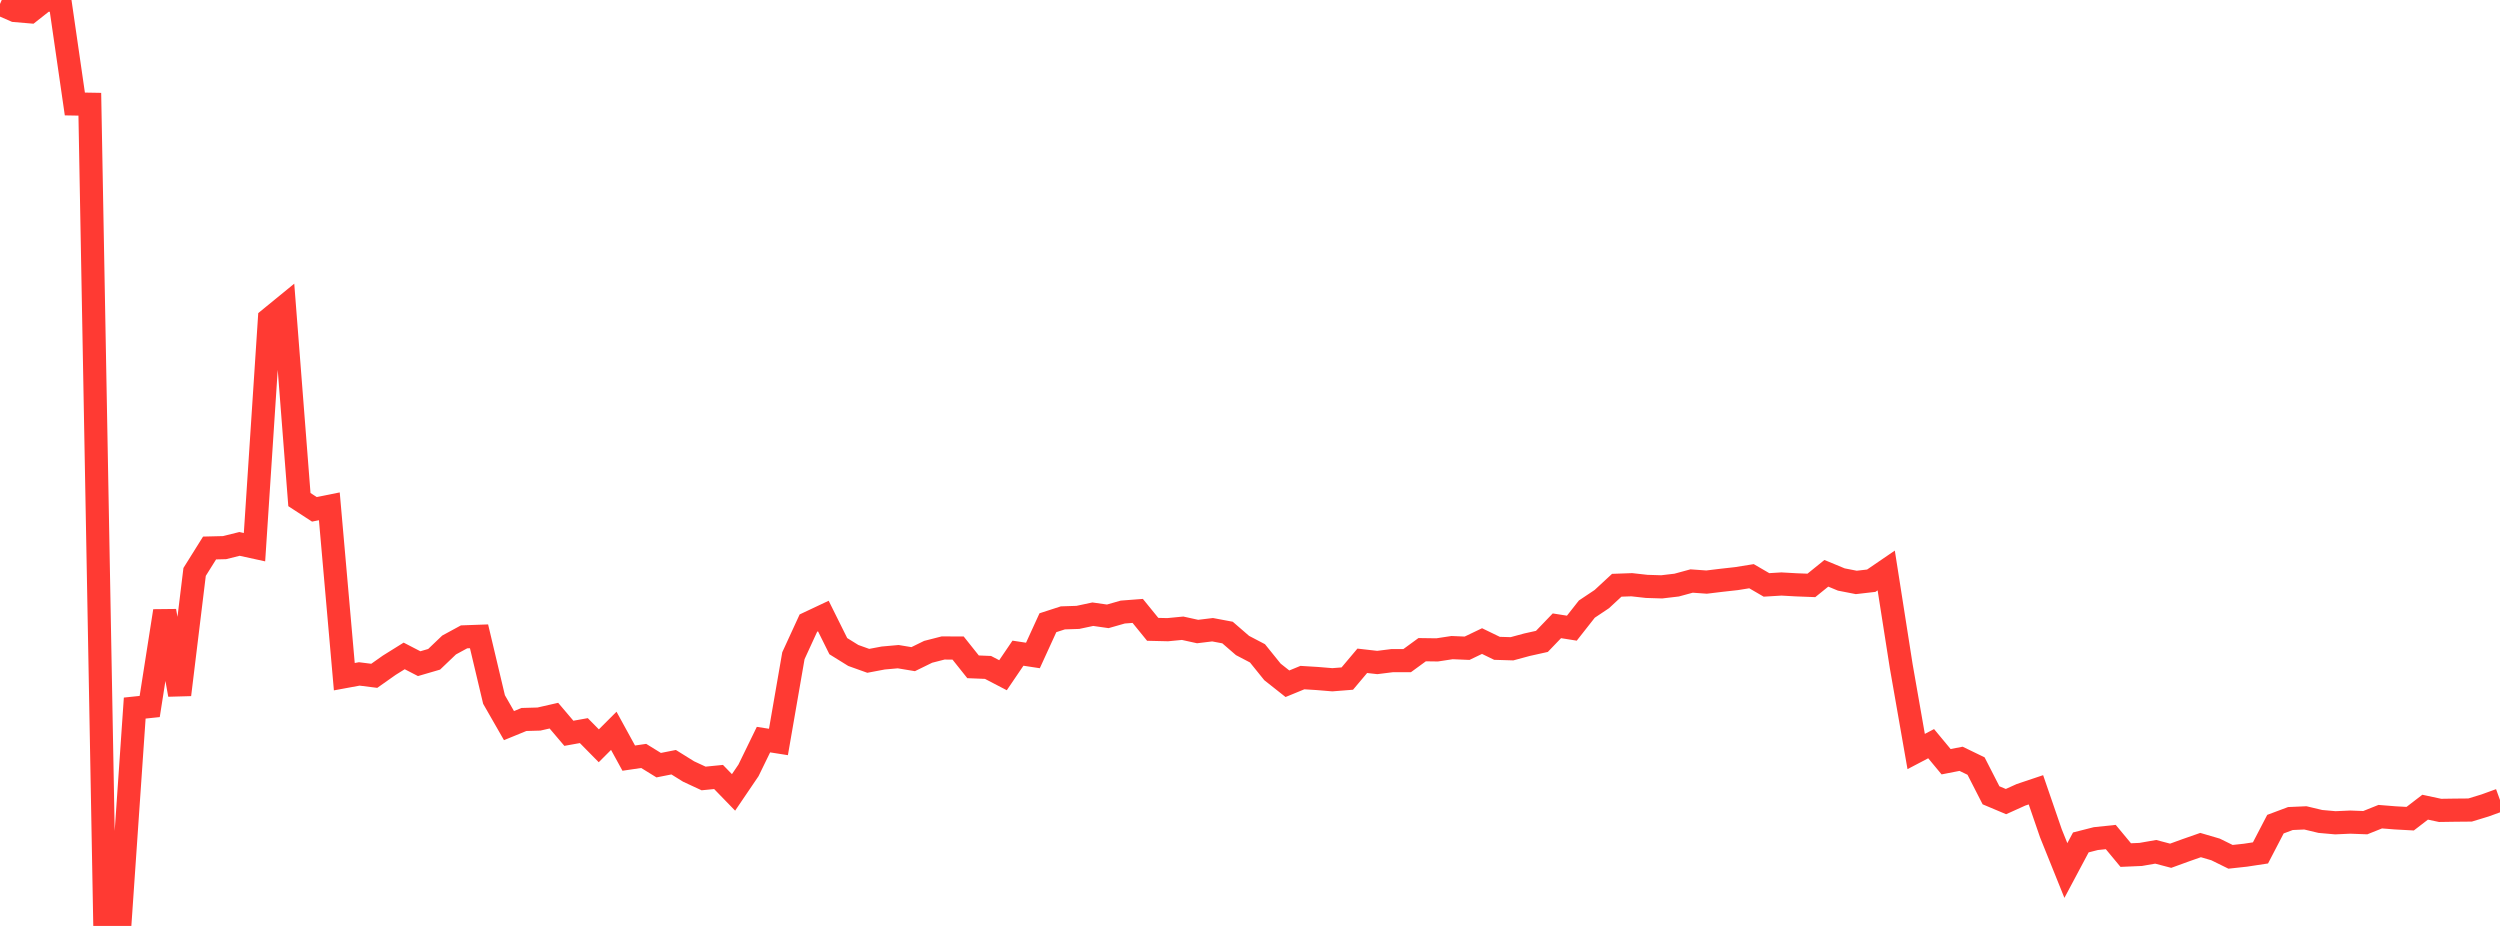 <?xml version="1.0" standalone="no"?>
<!DOCTYPE svg PUBLIC "-//W3C//DTD SVG 1.1//EN" "http://www.w3.org/Graphics/SVG/1.1/DTD/svg11.dtd">

<svg width="135" height="50" viewBox="0 0 135 50" preserveAspectRatio="none" 
  xmlns="http://www.w3.org/2000/svg"
  xmlns:xlink="http://www.w3.org/1999/xlink">


<polyline points="0.0, 0.214 0.808, 0.568 1.617, 0.637 2.425, 0.0 3.234, 0.034 4.042, 5.615 4.85, 5.629 5.659, 49.841 6.467, 50.0 7.275, 38.236 8.084, 38.151 8.892, 32.993 9.701, 37.515 10.509, 30.884 11.317, 29.592 12.126, 29.572 12.934, 29.371 13.743, 29.548 14.551, 17.219 15.359, 16.559 16.168, 26.978 16.976, 27.504 17.784, 27.341 18.593, 36.541 19.401, 36.392 20.21, 36.494 21.018, 35.924 21.826, 35.42 22.635, 35.838 23.443, 35.602 24.251, 34.83 25.06, 34.39 25.868, 34.361 26.677, 37.773 27.485, 39.183 28.293, 38.852 29.102, 38.829 29.91, 38.645 30.719, 39.598 31.527, 39.453 32.335, 40.273 33.144, 39.464 33.952, 40.939 34.76, 40.82 35.569, 41.319 36.377, 41.159 37.186, 41.662 37.994, 42.037 38.802, 41.957 39.611, 42.79 40.419, 41.599 41.228, 39.939 42.036, 40.066 42.844, 35.409 43.653, 33.648 44.461, 33.267 45.269, 34.893 46.078, 35.395 46.886, 35.685 47.695, 35.532 48.503, 35.46 49.311, 35.594 50.12, 35.198 50.928, 34.991 51.737, 34.994 52.545, 36.008 53.353, 36.041 54.162, 36.462 54.97, 35.272 55.778, 35.395 56.587, 33.627 57.395, 33.365 58.204, 33.339 59.012, 33.167 59.82, 33.282 60.629, 33.051 61.437, 32.989 62.246, 33.984 63.054, 34.003 63.862, 33.925 64.671, 34.103 65.479, 34.005 66.287, 34.157 67.096, 34.857 67.904, 35.28 68.713, 36.283 69.521, 36.922 70.329, 36.59 71.138, 36.64 71.946, 36.707 72.754, 36.643 73.563, 35.683 74.371, 35.775 75.18, 35.674 75.988, 35.673 76.796, 35.083 77.605, 35.094 78.413, 34.971 79.222, 35.005 80.03, 34.618 80.838, 35.01 81.647, 35.034 82.455, 34.815 83.263, 34.635 84.072, 33.793 84.88, 33.921 85.689, 32.892 86.497, 32.352 87.305, 31.604 88.114, 31.575 88.922, 31.665 89.731, 31.69 90.539, 31.595 91.347, 31.375 92.156, 31.433 92.964, 31.335 93.772, 31.245 94.581, 31.115 95.389, 31.585 96.198, 31.536 97.006, 31.581 97.814, 31.612 98.623, 30.958 99.431, 31.293 100.24, 31.451 101.048, 31.358 101.856, 30.806 102.665, 35.967 103.473, 40.582 104.281, 40.158 105.09, 41.133 105.898, 40.975 106.707, 41.367 107.515, 42.946 108.323, 43.286 109.132, 42.92 109.94, 42.649 110.749, 45 111.557, 47.008 112.365, 45.491 113.174, 45.285 113.982, 45.2 114.79, 46.174 115.599, 46.139 116.407, 45.998 117.216, 46.21 118.024, 45.916 118.832, 45.633 119.641, 45.87 120.449, 46.268 121.257, 46.18 122.066, 46.057 122.874, 44.504 123.683, 44.201 124.491, 44.165 125.299, 44.358 126.108, 44.43 126.916, 44.394 127.725, 44.424 128.533, 44.1 129.341, 44.165 130.15, 44.209 130.958, 43.588 131.766, 43.761 132.575, 43.749 133.383, 43.742 134.192, 43.495 135.0, 43.202" fill="none" stroke="#ff3a33" stroke-width="1.25"/>

</svg>